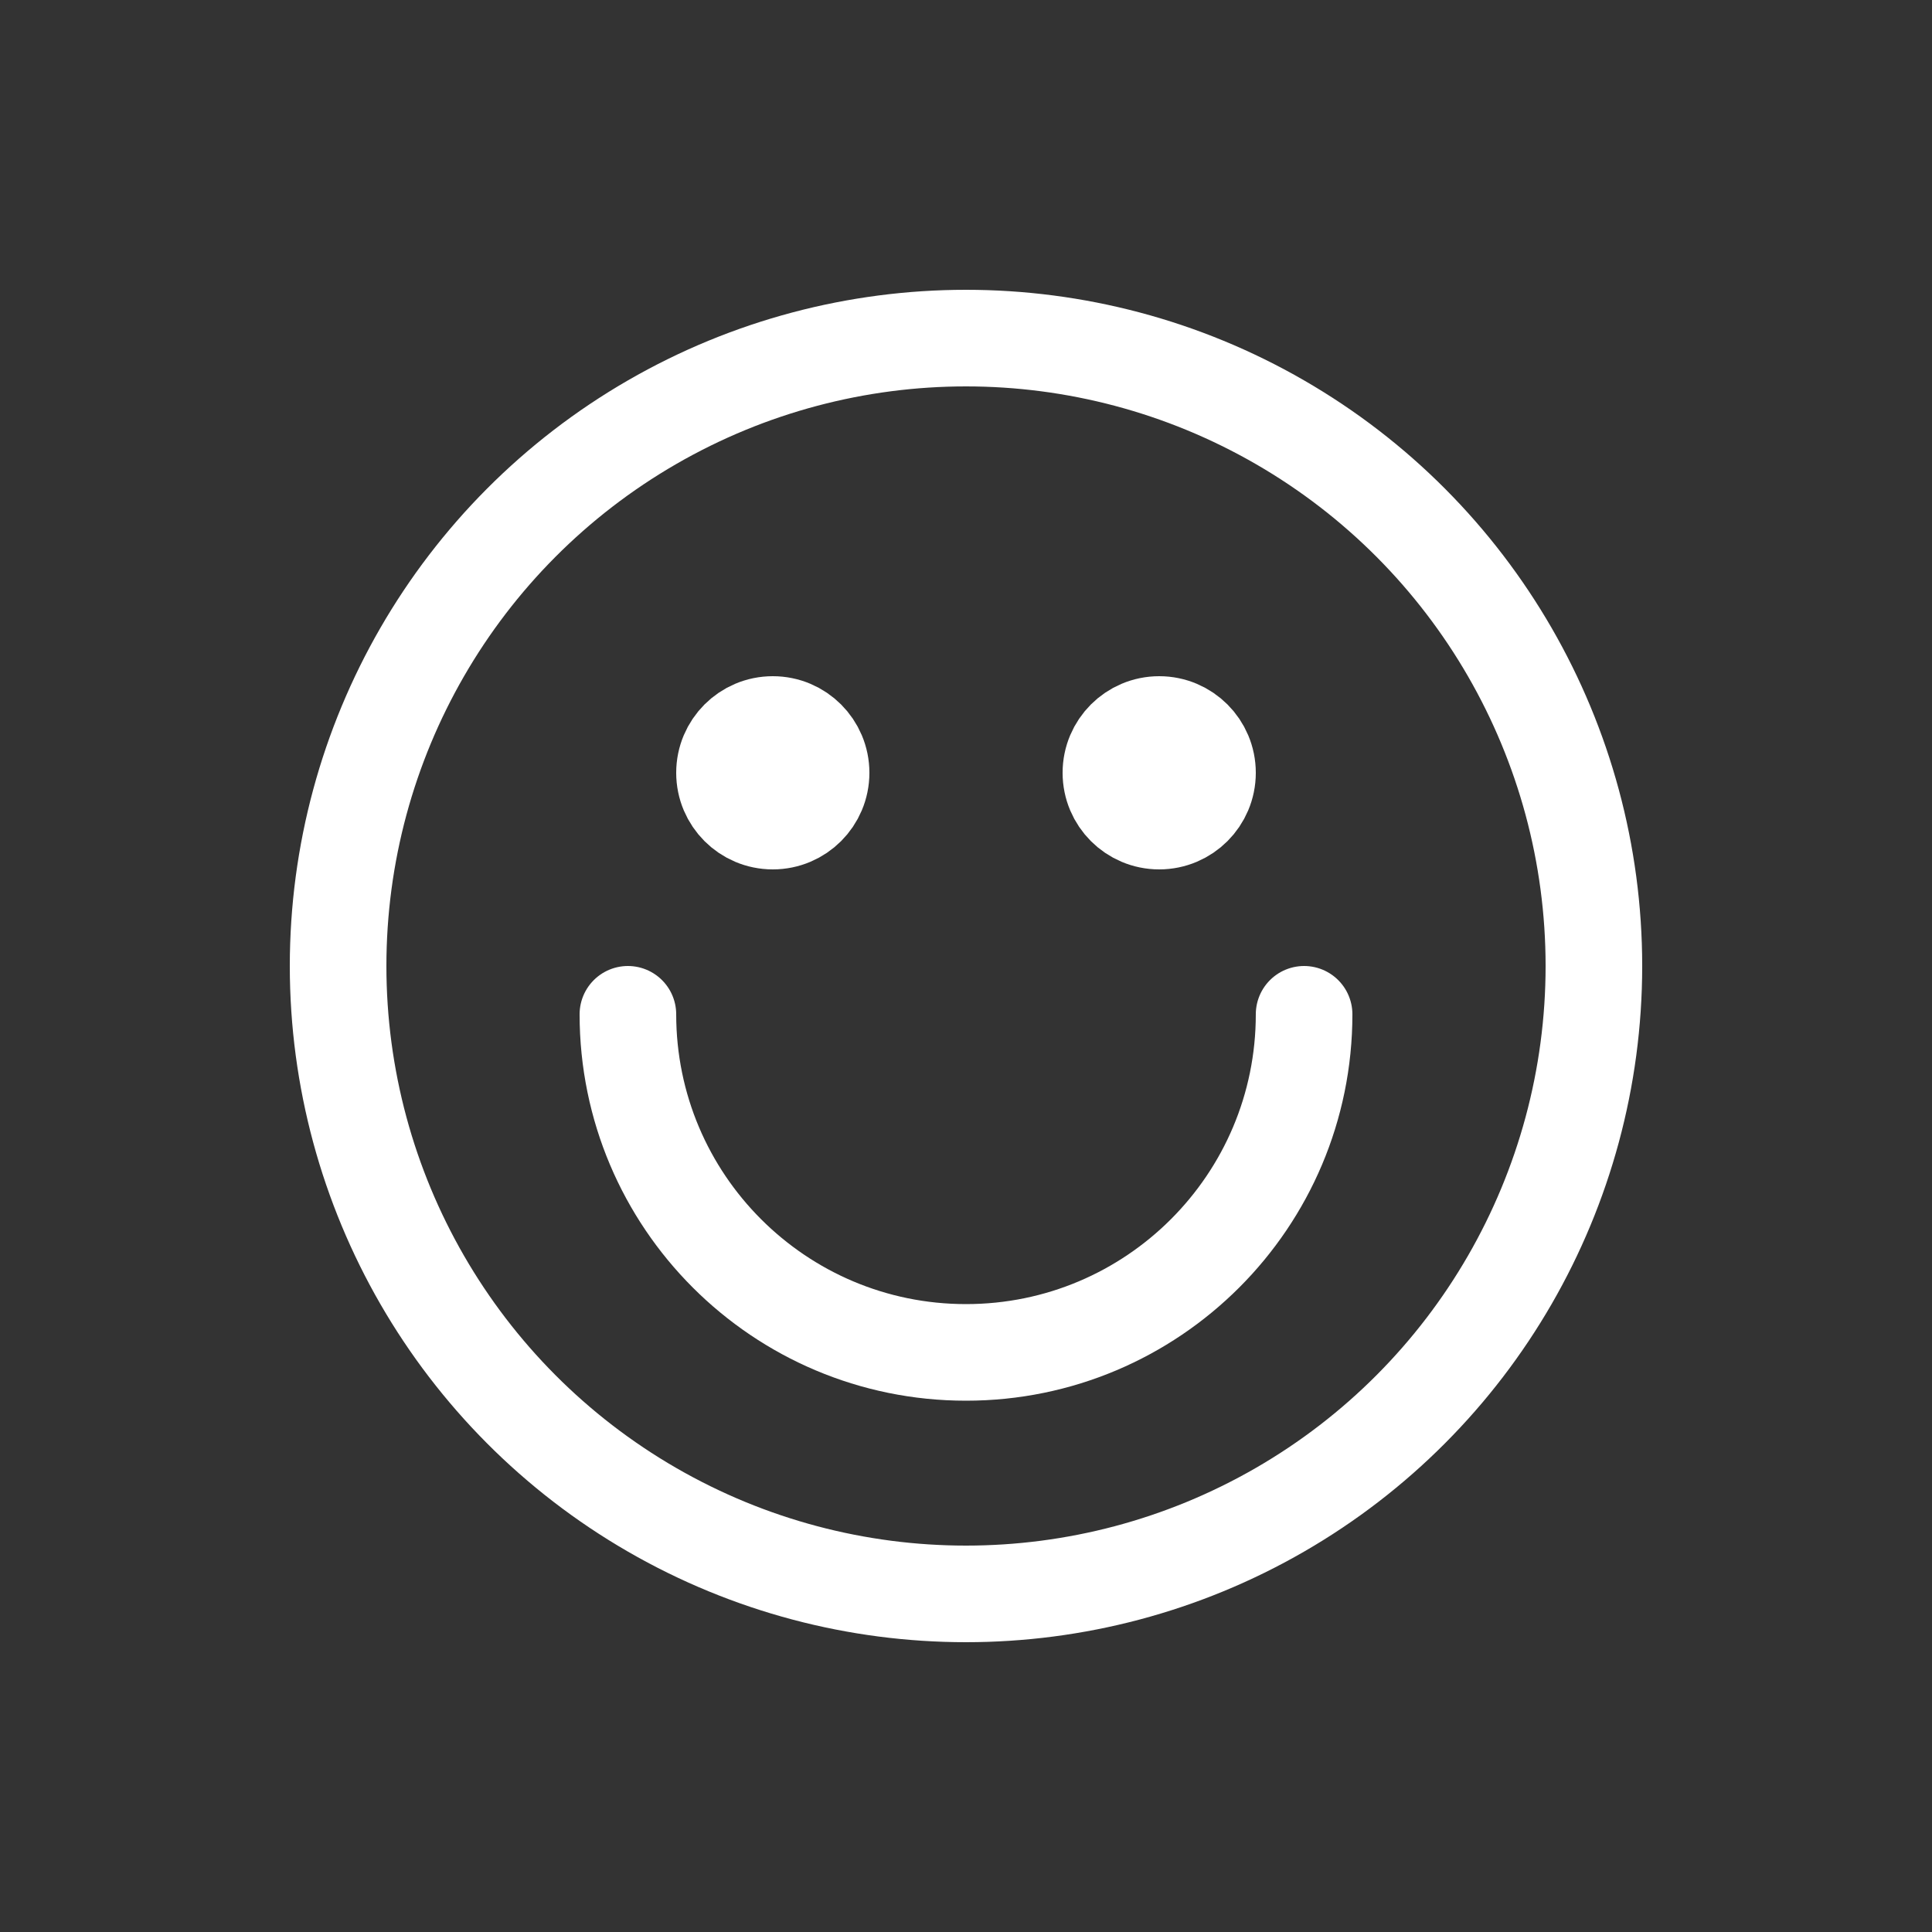 <svg xmlns="http://www.w3.org/2000/svg" id="Layer_2" data-name="Layer 2" viewBox="0 0 600 600"><rect x="0" y="0" width="600" height="600" fill="#333333" stroke="none"/><defs><style>      .cls-1, .cls-2 {        fill: none;        stroke: #fff;        stroke-miterlimit: 10;        stroke-width: 30px;      }      .cls-2 {        stroke-linecap: round;      }    </style></defs><circle class="cls-1" cx="300" cy="300" r="195"></circle><path class="cls-2" d="M195,315c0,57.99,47.01,105,105,105s105-47.01,105-105"></path><circle class="cls-1" cx="240" cy="240" r="15"></circle><circle class="cls-1" cx="360" cy="240" r="15"></circle></svg>